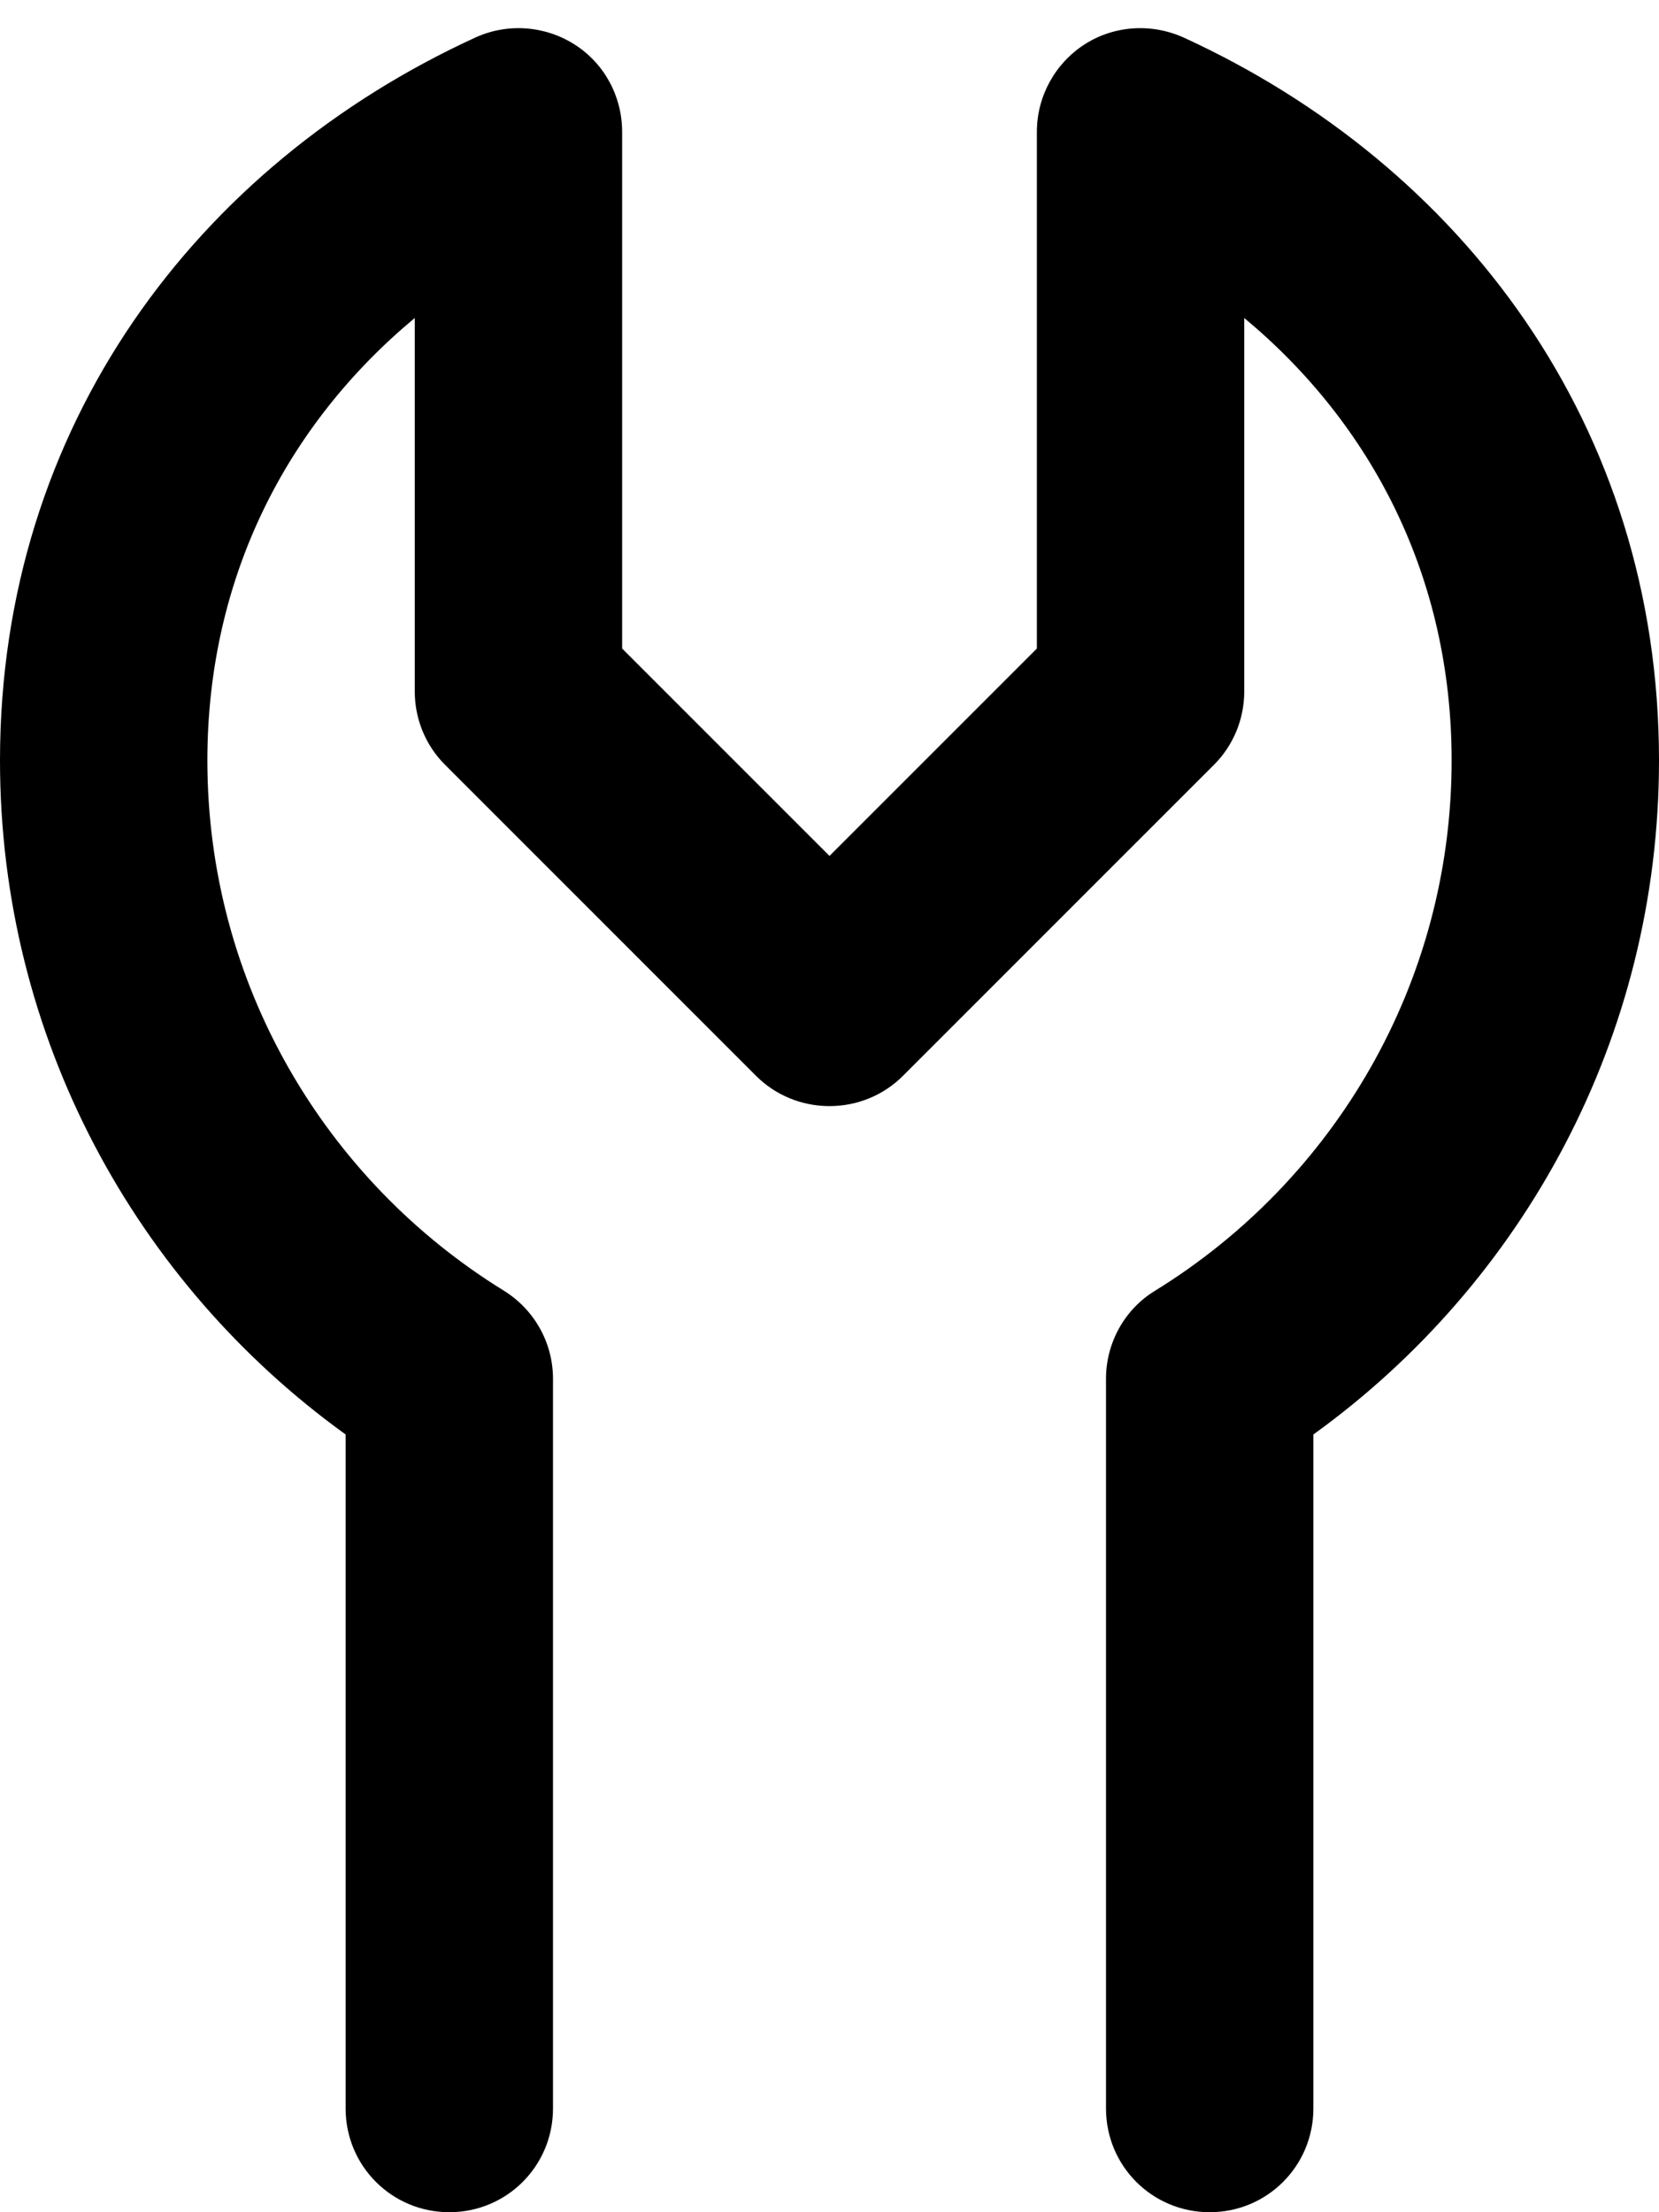 <svg xmlns="http://www.w3.org/2000/svg" viewBox="0 0 384 512"><!--! Font Awesome Pro 6.7.2 by @fontawesome - https://fontawesome.com License - https://fontawesome.com/license (Commercial License) Copyright 2024 Fonticons, Inc. --><path d="M133 10.3c6.9 4.4 11 12 11 20.2l0 119.6 48 48 48-48 0-119.6c0-8.2 4.2-15.8 11-20.2s15.5-5 23-1.6C338.3 38.2 384 98.5 384 176c0 64.3-31.6 121.1-80 156l0 156c0 13.3-10.7 24-24 24s-24-10.7-24-24l0-168.9c0-8.3 4.3-16.1 11.4-20.4C308.6 273.3 336 227.8 336 176c0-42.2-18.3-77.7-48-102.4l0 86.4c0 6.4-2.5 12.5-7 17l-72 72c-4.5 4.5-10.6 7-17 7s-12.5-2.5-17-7l-72-72c-4.5-4.5-7-10.6-7-17l0-86.4C66.3 98.3 48 133.8 48 176c0 51.8 27.4 97.3 68.6 122.7c7.1 4.4 11.4 12.1 11.4 20.4L128 488c0 13.3-10.7 24-24 24s-24-10.7-24-24l0-156C31.6 297.1 0 240.3 0 176C0 98.5 45.7 38.2 110 8.7c7.4-3.4 16.1-2.8 23 1.6z"/></svg>